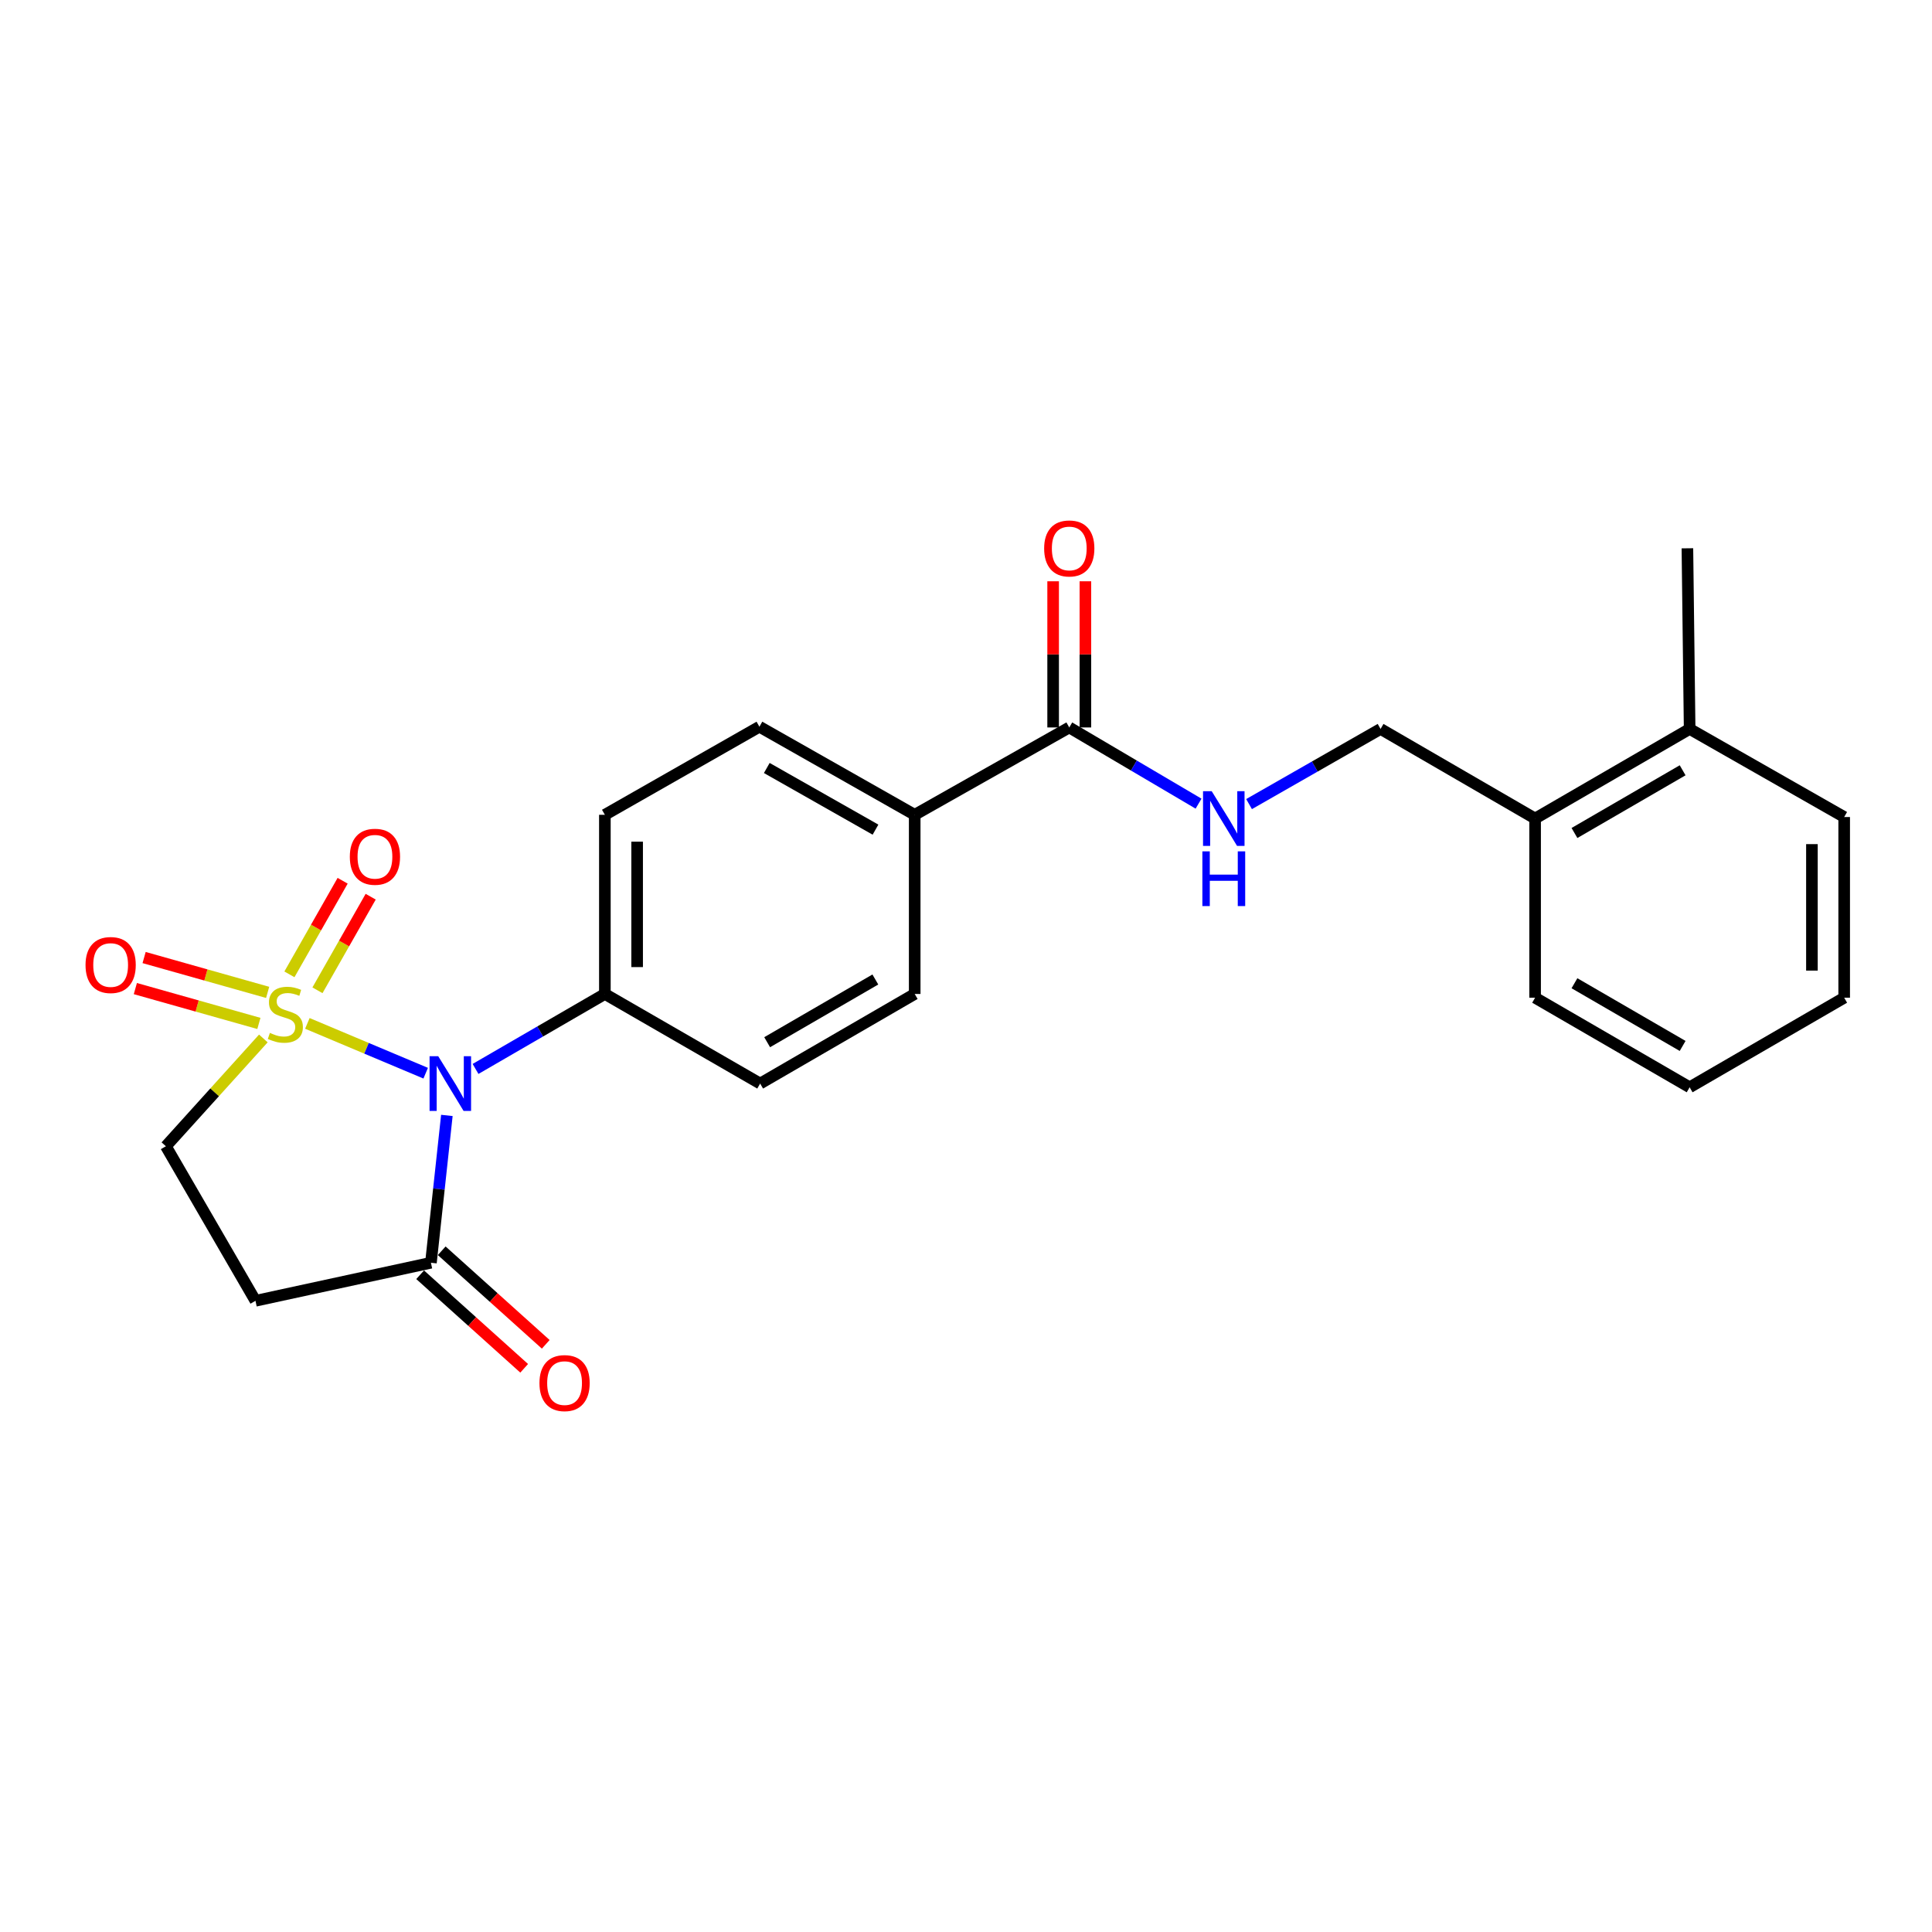 <?xml version='1.0' encoding='iso-8859-1'?>
<svg version='1.1' baseProfile='full'
              xmlns='http://www.w3.org/2000/svg'
                      xmlns:rdkit='http://www.rdkit.org/xml'
                      xmlns:xlink='http://www.w3.org/1999/xlink'
                  xml:space='preserve'
width='1000px' height='1000px' viewBox='0 0 1000 1000'>
<!-- END OF HEADER -->
<rect style='opacity:1.0;fill:#FFFFFF;stroke:none' width='1000' height='1000' x='0' y='0'> </rect>
<path class='bond-0' d='M 159.092,529.707 L 189.714,542.595' style='fill:none;fill-rule:evenodd;stroke:#CCCC00;stroke-width:6px;stroke-linecap:butt;stroke-linejoin:miter;stroke-opacity:1' />
<path class='bond-0' d='M 189.714,542.595 L 220.337,555.482' style='fill:none;fill-rule:evenodd;stroke:#0000FF;stroke-width:6px;stroke-linecap:butt;stroke-linejoin:miter;stroke-opacity:1' />
<path class='bond-3' d='M 136.311,537.502 L 111.086,565.399' style='fill:none;fill-rule:evenodd;stroke:#CCCC00;stroke-width:6px;stroke-linecap:butt;stroke-linejoin:miter;stroke-opacity:1' />
<path class='bond-3' d='M 111.086,565.399 L 85.86,593.296' style='fill:none;fill-rule:evenodd;stroke:#000000;stroke-width:6px;stroke-linecap:butt;stroke-linejoin:miter;stroke-opacity:1' />
<path class='bond-6' d='M 164.317,512.573 L 178.092,488.352' style='fill:none;fill-rule:evenodd;stroke:#CCCC00;stroke-width:6px;stroke-linecap:butt;stroke-linejoin:miter;stroke-opacity:1' />
<path class='bond-6' d='M 178.092,488.352 L 191.866,464.131' style='fill:none;fill-rule:evenodd;stroke:#FF0000;stroke-width:6px;stroke-linecap:butt;stroke-linejoin:miter;stroke-opacity:1' />
<path class='bond-6' d='M 149.803,504.319 L 163.577,480.098' style='fill:none;fill-rule:evenodd;stroke:#CCCC00;stroke-width:6px;stroke-linecap:butt;stroke-linejoin:miter;stroke-opacity:1' />
<path class='bond-6' d='M 163.577,480.098 L 177.352,455.877' style='fill:none;fill-rule:evenodd;stroke:#FF0000;stroke-width:6px;stroke-linecap:butt;stroke-linejoin:miter;stroke-opacity:1' />
<path class='bond-7' d='M 138.533,513.653 L 106.561,504.636' style='fill:none;fill-rule:evenodd;stroke:#CCCC00;stroke-width:6px;stroke-linecap:butt;stroke-linejoin:miter;stroke-opacity:1' />
<path class='bond-7' d='M 106.561,504.636 L 74.589,495.62' style='fill:none;fill-rule:evenodd;stroke:#FF0000;stroke-width:6px;stroke-linecap:butt;stroke-linejoin:miter;stroke-opacity:1' />
<path class='bond-7' d='M 134.001,529.723 L 102.029,520.707' style='fill:none;fill-rule:evenodd;stroke:#CCCC00;stroke-width:6px;stroke-linecap:butt;stroke-linejoin:miter;stroke-opacity:1' />
<path class='bond-7' d='M 102.029,520.707 L 70.057,511.69' style='fill:none;fill-rule:evenodd;stroke:#FF0000;stroke-width:6px;stroke-linecap:butt;stroke-linejoin:miter;stroke-opacity:1' />
<path class='bond-1' d='M 231.299,577.34 L 227.173,615.47' style='fill:none;fill-rule:evenodd;stroke:#0000FF;stroke-width:6px;stroke-linecap:butt;stroke-linejoin:miter;stroke-opacity:1' />
<path class='bond-1' d='M 227.173,615.47 L 223.047,653.601' style='fill:none;fill-rule:evenodd;stroke:#000000;stroke-width:6px;stroke-linecap:butt;stroke-linejoin:miter;stroke-opacity:1' />
<path class='bond-5' d='M 246.136,553.282 L 279.609,533.878' style='fill:none;fill-rule:evenodd;stroke:#0000FF;stroke-width:6px;stroke-linecap:butt;stroke-linejoin:miter;stroke-opacity:1' />
<path class='bond-5' d='M 279.609,533.878 L 313.082,514.475' style='fill:none;fill-rule:evenodd;stroke:#000000;stroke-width:6px;stroke-linecap:butt;stroke-linejoin:miter;stroke-opacity:1' />
<path class='bond-10' d='M 217.464,659.808 L 244.388,684.02' style='fill:none;fill-rule:evenodd;stroke:#000000;stroke-width:6px;stroke-linecap:butt;stroke-linejoin:miter;stroke-opacity:1' />
<path class='bond-10' d='M 244.388,684.02 L 271.312,708.233' style='fill:none;fill-rule:evenodd;stroke:#FF0000;stroke-width:6px;stroke-linecap:butt;stroke-linejoin:miter;stroke-opacity:1' />
<path class='bond-10' d='M 228.629,647.393 L 255.553,671.605' style='fill:none;fill-rule:evenodd;stroke:#000000;stroke-width:6px;stroke-linecap:butt;stroke-linejoin:miter;stroke-opacity:1' />
<path class='bond-10' d='M 255.553,671.605 L 282.477,695.817' style='fill:none;fill-rule:evenodd;stroke:#FF0000;stroke-width:6px;stroke-linecap:butt;stroke-linejoin:miter;stroke-opacity:1' />
<path class='bond-24' d='M 223.047,653.601 L 132.232,673.294' style='fill:none;fill-rule:evenodd;stroke:#000000;stroke-width:6px;stroke-linecap:butt;stroke-linejoin:miter;stroke-opacity:1' />
<path class='bond-2' d='M 132.232,673.294 L 85.86,593.296' style='fill:none;fill-rule:evenodd;stroke:#000000;stroke-width:6px;stroke-linecap:butt;stroke-linejoin:miter;stroke-opacity:1' />
<path class='bond-4' d='M 553.449,376.528 L 473.45,421.74' style='fill:none;fill-rule:evenodd;stroke:#000000;stroke-width:6px;stroke-linecap:butt;stroke-linejoin:miter;stroke-opacity:1' />
<path class='bond-8' d='M 553.449,376.528 L 586.908,396.25' style='fill:none;fill-rule:evenodd;stroke:#000000;stroke-width:6px;stroke-linecap:butt;stroke-linejoin:miter;stroke-opacity:1' />
<path class='bond-8' d='M 586.908,396.25 L 620.368,415.971' style='fill:none;fill-rule:evenodd;stroke:#0000FF;stroke-width:6px;stroke-linecap:butt;stroke-linejoin:miter;stroke-opacity:1' />
<path class='bond-12' d='M 561.798,376.528 L 561.798,338.699' style='fill:none;fill-rule:evenodd;stroke:#000000;stroke-width:6px;stroke-linecap:butt;stroke-linejoin:miter;stroke-opacity:1' />
<path class='bond-12' d='M 561.798,338.699 L 561.798,300.871' style='fill:none;fill-rule:evenodd;stroke:#FF0000;stroke-width:6px;stroke-linecap:butt;stroke-linejoin:miter;stroke-opacity:1' />
<path class='bond-12' d='M 545.1,376.528 L 545.1,338.699' style='fill:none;fill-rule:evenodd;stroke:#000000;stroke-width:6px;stroke-linecap:butt;stroke-linejoin:miter;stroke-opacity:1' />
<path class='bond-12' d='M 545.1,338.699 L 545.1,300.871' style='fill:none;fill-rule:evenodd;stroke:#FF0000;stroke-width:6px;stroke-linecap:butt;stroke-linejoin:miter;stroke-opacity:1' />
<path class='bond-14' d='M 313.082,514.475 L 313.082,421.74' style='fill:none;fill-rule:evenodd;stroke:#000000;stroke-width:6px;stroke-linecap:butt;stroke-linejoin:miter;stroke-opacity:1' />
<path class='bond-14' d='M 329.78,500.565 L 329.78,435.65' style='fill:none;fill-rule:evenodd;stroke:#000000;stroke-width:6px;stroke-linecap:butt;stroke-linejoin:miter;stroke-opacity:1' />
<path class='bond-15' d='M 313.082,514.475 L 393.452,560.847' style='fill:none;fill-rule:evenodd;stroke:#000000;stroke-width:6px;stroke-linecap:butt;stroke-linejoin:miter;stroke-opacity:1' />
<path class='bond-11' d='M 646.506,416.197 L 680.542,396.747' style='fill:none;fill-rule:evenodd;stroke:#0000FF;stroke-width:6px;stroke-linecap:butt;stroke-linejoin:miter;stroke-opacity:1' />
<path class='bond-11' d='M 680.542,396.747 L 714.578,377.298' style='fill:none;fill-rule:evenodd;stroke:#000000;stroke-width:6px;stroke-linecap:butt;stroke-linejoin:miter;stroke-opacity:1' />
<path class='bond-9' d='M 473.45,421.74 L 473.45,514.475' style='fill:none;fill-rule:evenodd;stroke:#000000;stroke-width:6px;stroke-linecap:butt;stroke-linejoin:miter;stroke-opacity:1' />
<path class='bond-25' d='M 473.45,421.74 L 393.072,376.147' style='fill:none;fill-rule:evenodd;stroke:#000000;stroke-width:6px;stroke-linecap:butt;stroke-linejoin:miter;stroke-opacity:1' />
<path class='bond-25' d='M 453.156,429.425 L 396.89,397.51' style='fill:none;fill-rule:evenodd;stroke:#000000;stroke-width:6px;stroke-linecap:butt;stroke-linejoin:miter;stroke-opacity:1' />
<path class='bond-13' d='M 714.578,377.298 L 794.567,423.67' style='fill:none;fill-rule:evenodd;stroke:#000000;stroke-width:6px;stroke-linecap:butt;stroke-linejoin:miter;stroke-opacity:1' />
<path class='bond-18' d='M 794.567,423.67 L 874.556,377.298' style='fill:none;fill-rule:evenodd;stroke:#000000;stroke-width:6px;stroke-linecap:butt;stroke-linejoin:miter;stroke-opacity:1' />
<path class='bond-18' d='M 814.94,431.159 L 870.932,398.699' style='fill:none;fill-rule:evenodd;stroke:#000000;stroke-width:6px;stroke-linecap:butt;stroke-linejoin:miter;stroke-opacity:1' />
<path class='bond-19' d='M 794.567,423.67 L 794.567,516.414' style='fill:none;fill-rule:evenodd;stroke:#000000;stroke-width:6px;stroke-linecap:butt;stroke-linejoin:miter;stroke-opacity:1' />
<path class='bond-16' d='M 313.082,421.74 L 393.072,376.147' style='fill:none;fill-rule:evenodd;stroke:#000000;stroke-width:6px;stroke-linecap:butt;stroke-linejoin:miter;stroke-opacity:1' />
<path class='bond-17' d='M 393.452,560.847 L 473.45,514.475' style='fill:none;fill-rule:evenodd;stroke:#000000;stroke-width:6px;stroke-linecap:butt;stroke-linejoin:miter;stroke-opacity:1' />
<path class='bond-17' d='M 397.078,539.446 L 453.077,506.985' style='fill:none;fill-rule:evenodd;stroke:#000000;stroke-width:6px;stroke-linecap:butt;stroke-linejoin:miter;stroke-opacity:1' />
<path class='bond-20' d='M 874.556,377.298 L 873.397,283.793' style='fill:none;fill-rule:evenodd;stroke:#000000;stroke-width:6px;stroke-linecap:butt;stroke-linejoin:miter;stroke-opacity:1' />
<path class='bond-21' d='M 874.556,377.298 L 954.545,422.891' style='fill:none;fill-rule:evenodd;stroke:#000000;stroke-width:6px;stroke-linecap:butt;stroke-linejoin:miter;stroke-opacity:1' />
<path class='bond-23' d='M 794.567,516.414 L 874.556,562.777' style='fill:none;fill-rule:evenodd;stroke:#000000;stroke-width:6px;stroke-linecap:butt;stroke-linejoin:miter;stroke-opacity:1' />
<path class='bond-23' d='M 814.938,508.922 L 870.931,541.376' style='fill:none;fill-rule:evenodd;stroke:#000000;stroke-width:6px;stroke-linecap:butt;stroke-linejoin:miter;stroke-opacity:1' />
<path class='bond-26' d='M 954.545,422.891 L 954.545,516.414' style='fill:none;fill-rule:evenodd;stroke:#000000;stroke-width:6px;stroke-linecap:butt;stroke-linejoin:miter;stroke-opacity:1' />
<path class='bond-26' d='M 937.848,436.919 L 937.848,502.385' style='fill:none;fill-rule:evenodd;stroke:#000000;stroke-width:6px;stroke-linecap:butt;stroke-linejoin:miter;stroke-opacity:1' />
<path class='bond-22' d='M 954.545,516.414 L 874.556,562.777' style='fill:none;fill-rule:evenodd;stroke:#000000;stroke-width:6px;stroke-linecap:butt;stroke-linejoin:miter;stroke-opacity:1' />
<path  class='atom-0' d='M 139.696 534.631
Q 140.016 534.751, 141.336 535.311
Q 142.656 535.871, 144.096 536.231
Q 145.576 536.551, 147.016 536.551
Q 149.696 536.551, 151.256 535.271
Q 152.816 533.951, 152.816 531.671
Q 152.816 530.111, 152.016 529.151
Q 151.256 528.191, 150.056 527.671
Q 148.856 527.151, 146.856 526.551
Q 144.336 525.791, 142.816 525.071
Q 141.336 524.351, 140.256 522.831
Q 139.216 521.311, 139.216 518.751
Q 139.216 515.191, 141.616 512.991
Q 144.056 510.791, 148.856 510.791
Q 152.136 510.791, 155.856 512.351
L 154.936 515.431
Q 151.536 514.031, 148.976 514.031
Q 146.216 514.031, 144.696 515.191
Q 143.176 516.311, 143.216 518.271
Q 143.216 519.791, 143.976 520.711
Q 144.776 521.631, 145.896 522.151
Q 147.056 522.671, 148.976 523.271
Q 151.536 524.071, 153.056 524.871
Q 154.576 525.671, 155.656 527.311
Q 156.776 528.911, 156.776 531.671
Q 156.776 535.591, 154.136 537.711
Q 151.536 539.791, 147.176 539.791
Q 144.656 539.791, 142.736 539.231
Q 140.856 538.711, 138.616 537.791
L 139.696 534.631
' fill='#CCCC00'/>
<path  class='atom-1' d='M 226.824 546.687
L 236.104 561.687
Q 237.024 563.167, 238.504 565.847
Q 239.984 568.527, 240.064 568.687
L 240.064 546.687
L 243.824 546.687
L 243.824 575.007
L 239.944 575.007
L 229.984 558.607
Q 228.824 556.687, 227.584 554.487
Q 226.384 552.287, 226.024 551.607
L 226.024 575.007
L 222.344 575.007
L 222.344 546.687
L 226.824 546.687
' fill='#0000FF'/>
<path  class='atom-7' d='M 181.068 443.453
Q 181.068 436.653, 184.428 432.853
Q 187.788 429.053, 194.068 429.053
Q 200.348 429.053, 203.708 432.853
Q 207.068 436.653, 207.068 443.453
Q 207.068 450.333, 203.668 454.253
Q 200.268 458.133, 194.068 458.133
Q 187.828 458.133, 184.428 454.253
Q 181.068 450.373, 181.068 443.453
M 194.068 454.933
Q 198.388 454.933, 200.708 452.053
Q 203.068 449.133, 203.068 443.453
Q 203.068 437.893, 200.708 435.093
Q 198.388 432.253, 194.068 432.253
Q 189.748 432.253, 187.388 435.053
Q 185.068 437.853, 185.068 443.453
Q 185.068 449.173, 187.388 452.053
Q 189.748 454.933, 194.068 454.933
' fill='#FF0000'/>
<path  class='atom-8' d='M 44.271 499.49
Q 44.271 492.69, 47.631 488.89
Q 50.991 485.09, 57.271 485.09
Q 63.551 485.09, 66.911 488.89
Q 70.271 492.69, 70.271 499.49
Q 70.271 506.37, 66.871 510.29
Q 63.471 514.17, 57.271 514.17
Q 51.031 514.17, 47.631 510.29
Q 44.271 506.41, 44.271 499.49
M 57.271 510.97
Q 61.591 510.97, 63.911 508.09
Q 66.271 505.17, 66.271 499.49
Q 66.271 493.93, 63.911 491.13
Q 61.591 488.29, 57.271 488.29
Q 52.951 488.29, 50.591 491.09
Q 48.271 493.89, 48.271 499.49
Q 48.271 505.21, 50.591 508.09
Q 52.951 510.97, 57.271 510.97
' fill='#FF0000'/>
<path  class='atom-9' d='M 627.169 409.51
L 636.449 424.51
Q 637.369 425.99, 638.849 428.67
Q 640.329 431.35, 640.409 431.51
L 640.409 409.51
L 644.169 409.51
L 644.169 437.83
L 640.289 437.83
L 630.329 421.43
Q 629.169 419.51, 627.929 417.31
Q 626.729 415.11, 626.369 414.43
L 626.369 437.83
L 622.689 437.83
L 622.689 409.51
L 627.169 409.51
' fill='#0000FF'/>
<path  class='atom-9' d='M 622.349 440.662
L 626.189 440.662
L 626.189 452.702
L 640.669 452.702
L 640.669 440.662
L 644.509 440.662
L 644.509 468.982
L 640.669 468.982
L 640.669 455.902
L 626.189 455.902
L 626.189 468.982
L 622.349 468.982
L 622.349 440.662
' fill='#0000FF'/>
<path  class='atom-11' d='M 279.22 715.887
Q 279.22 709.087, 282.58 705.287
Q 285.94 701.487, 292.22 701.487
Q 298.5 701.487, 301.86 705.287
Q 305.22 709.087, 305.22 715.887
Q 305.22 722.767, 301.82 726.687
Q 298.42 730.567, 292.22 730.567
Q 285.98 730.567, 282.58 726.687
Q 279.22 722.807, 279.22 715.887
M 292.22 727.367
Q 296.54 727.367, 298.86 724.487
Q 301.22 721.567, 301.22 715.887
Q 301.22 710.327, 298.86 707.527
Q 296.54 704.687, 292.22 704.687
Q 287.9 704.687, 285.54 707.487
Q 283.22 710.287, 283.22 715.887
Q 283.22 721.607, 285.54 724.487
Q 287.9 727.367, 292.22 727.367
' fill='#FF0000'/>
<path  class='atom-13' d='M 540.449 283.873
Q 540.449 277.073, 543.809 273.273
Q 547.169 269.473, 553.449 269.473
Q 559.729 269.473, 563.089 273.273
Q 566.449 277.073, 566.449 283.873
Q 566.449 290.753, 563.049 294.673
Q 559.649 298.553, 553.449 298.553
Q 547.209 298.553, 543.809 294.673
Q 540.449 290.793, 540.449 283.873
M 553.449 295.353
Q 557.769 295.353, 560.089 292.473
Q 562.449 289.553, 562.449 283.873
Q 562.449 278.313, 560.089 275.513
Q 557.769 272.673, 553.449 272.673
Q 549.129 272.673, 546.769 275.473
Q 544.449 278.273, 544.449 283.873
Q 544.449 289.593, 546.769 292.473
Q 549.129 295.353, 553.449 295.353
' fill='#FF0000'/>
</svg>
